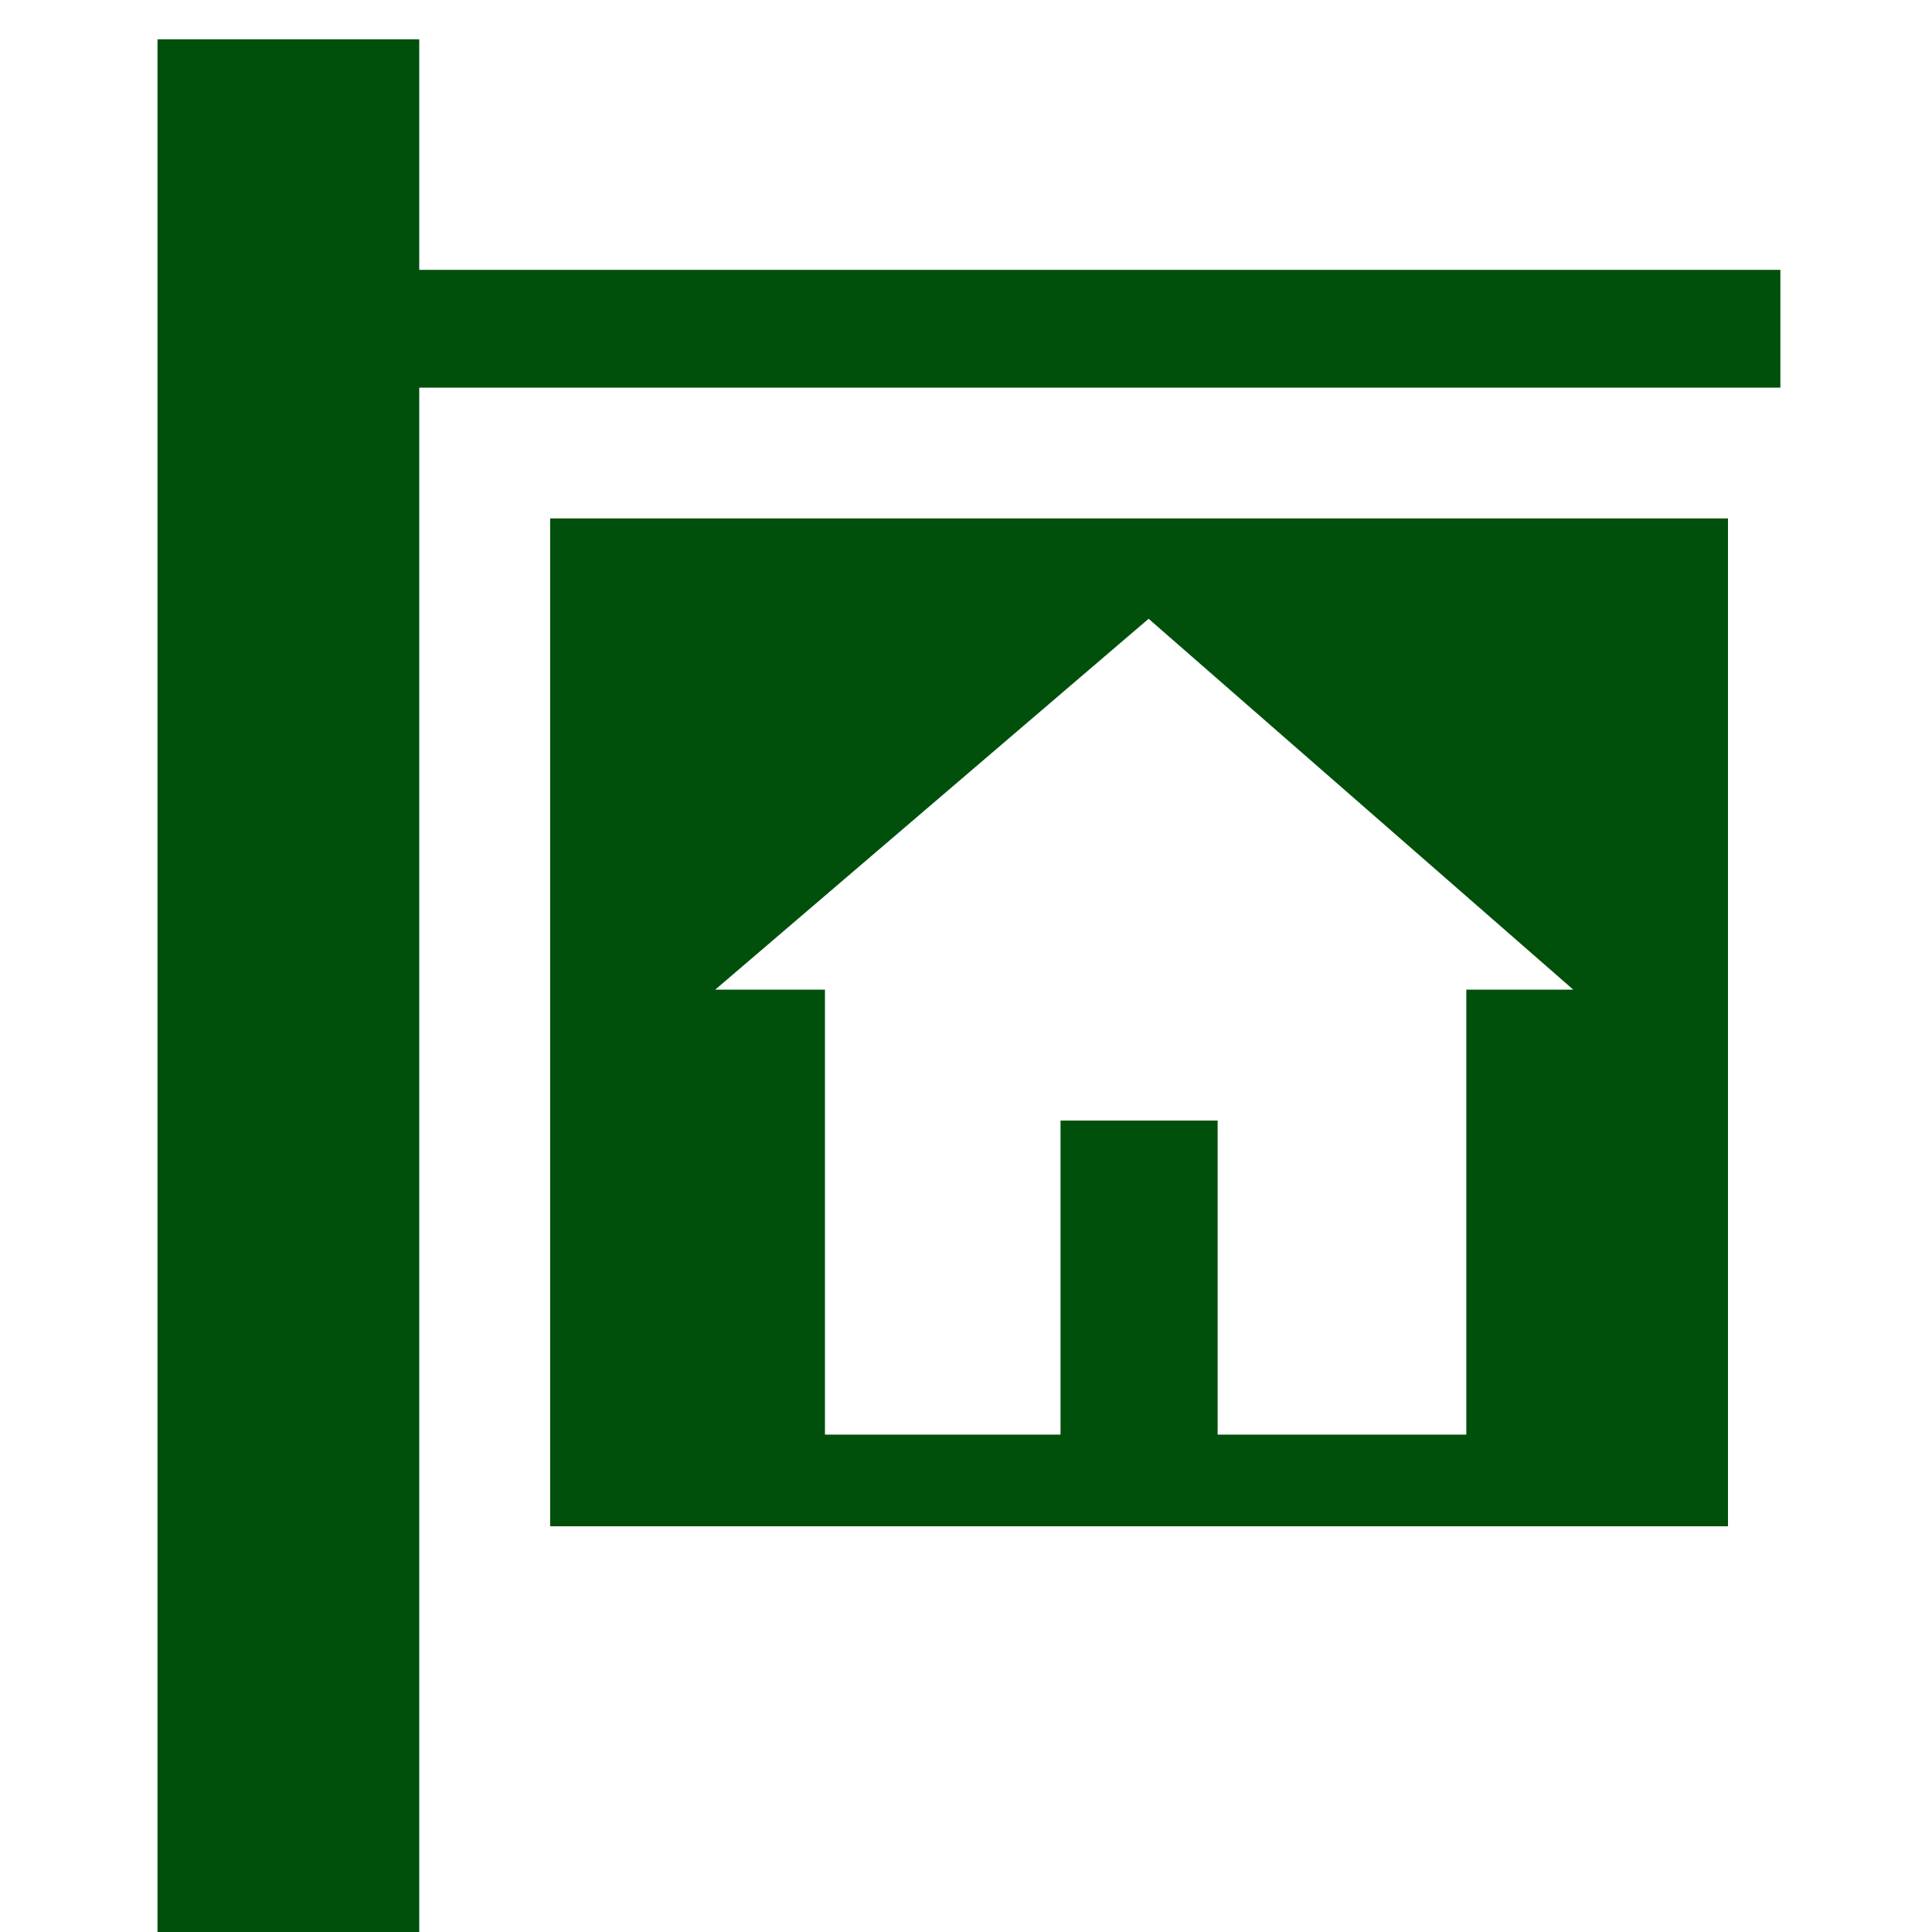 <svg width="25" height="25" viewBox="0 0 25 25" fill="none" xmlns="http://www.w3.org/2000/svg">
<path d="M7.119 19.75H22.36V6.709H7.119V19.75ZM14.863 8.007L20.358 12.806H18.974V18.564H15.756V14.5H13.723V18.564H10.675V12.806H9.255L14.863 8.007ZM5.425 3.492V0.509H2.038V25H5.425V5.016H23.038V3.492H5.425Z" fill="#00500B"/>
</svg>
